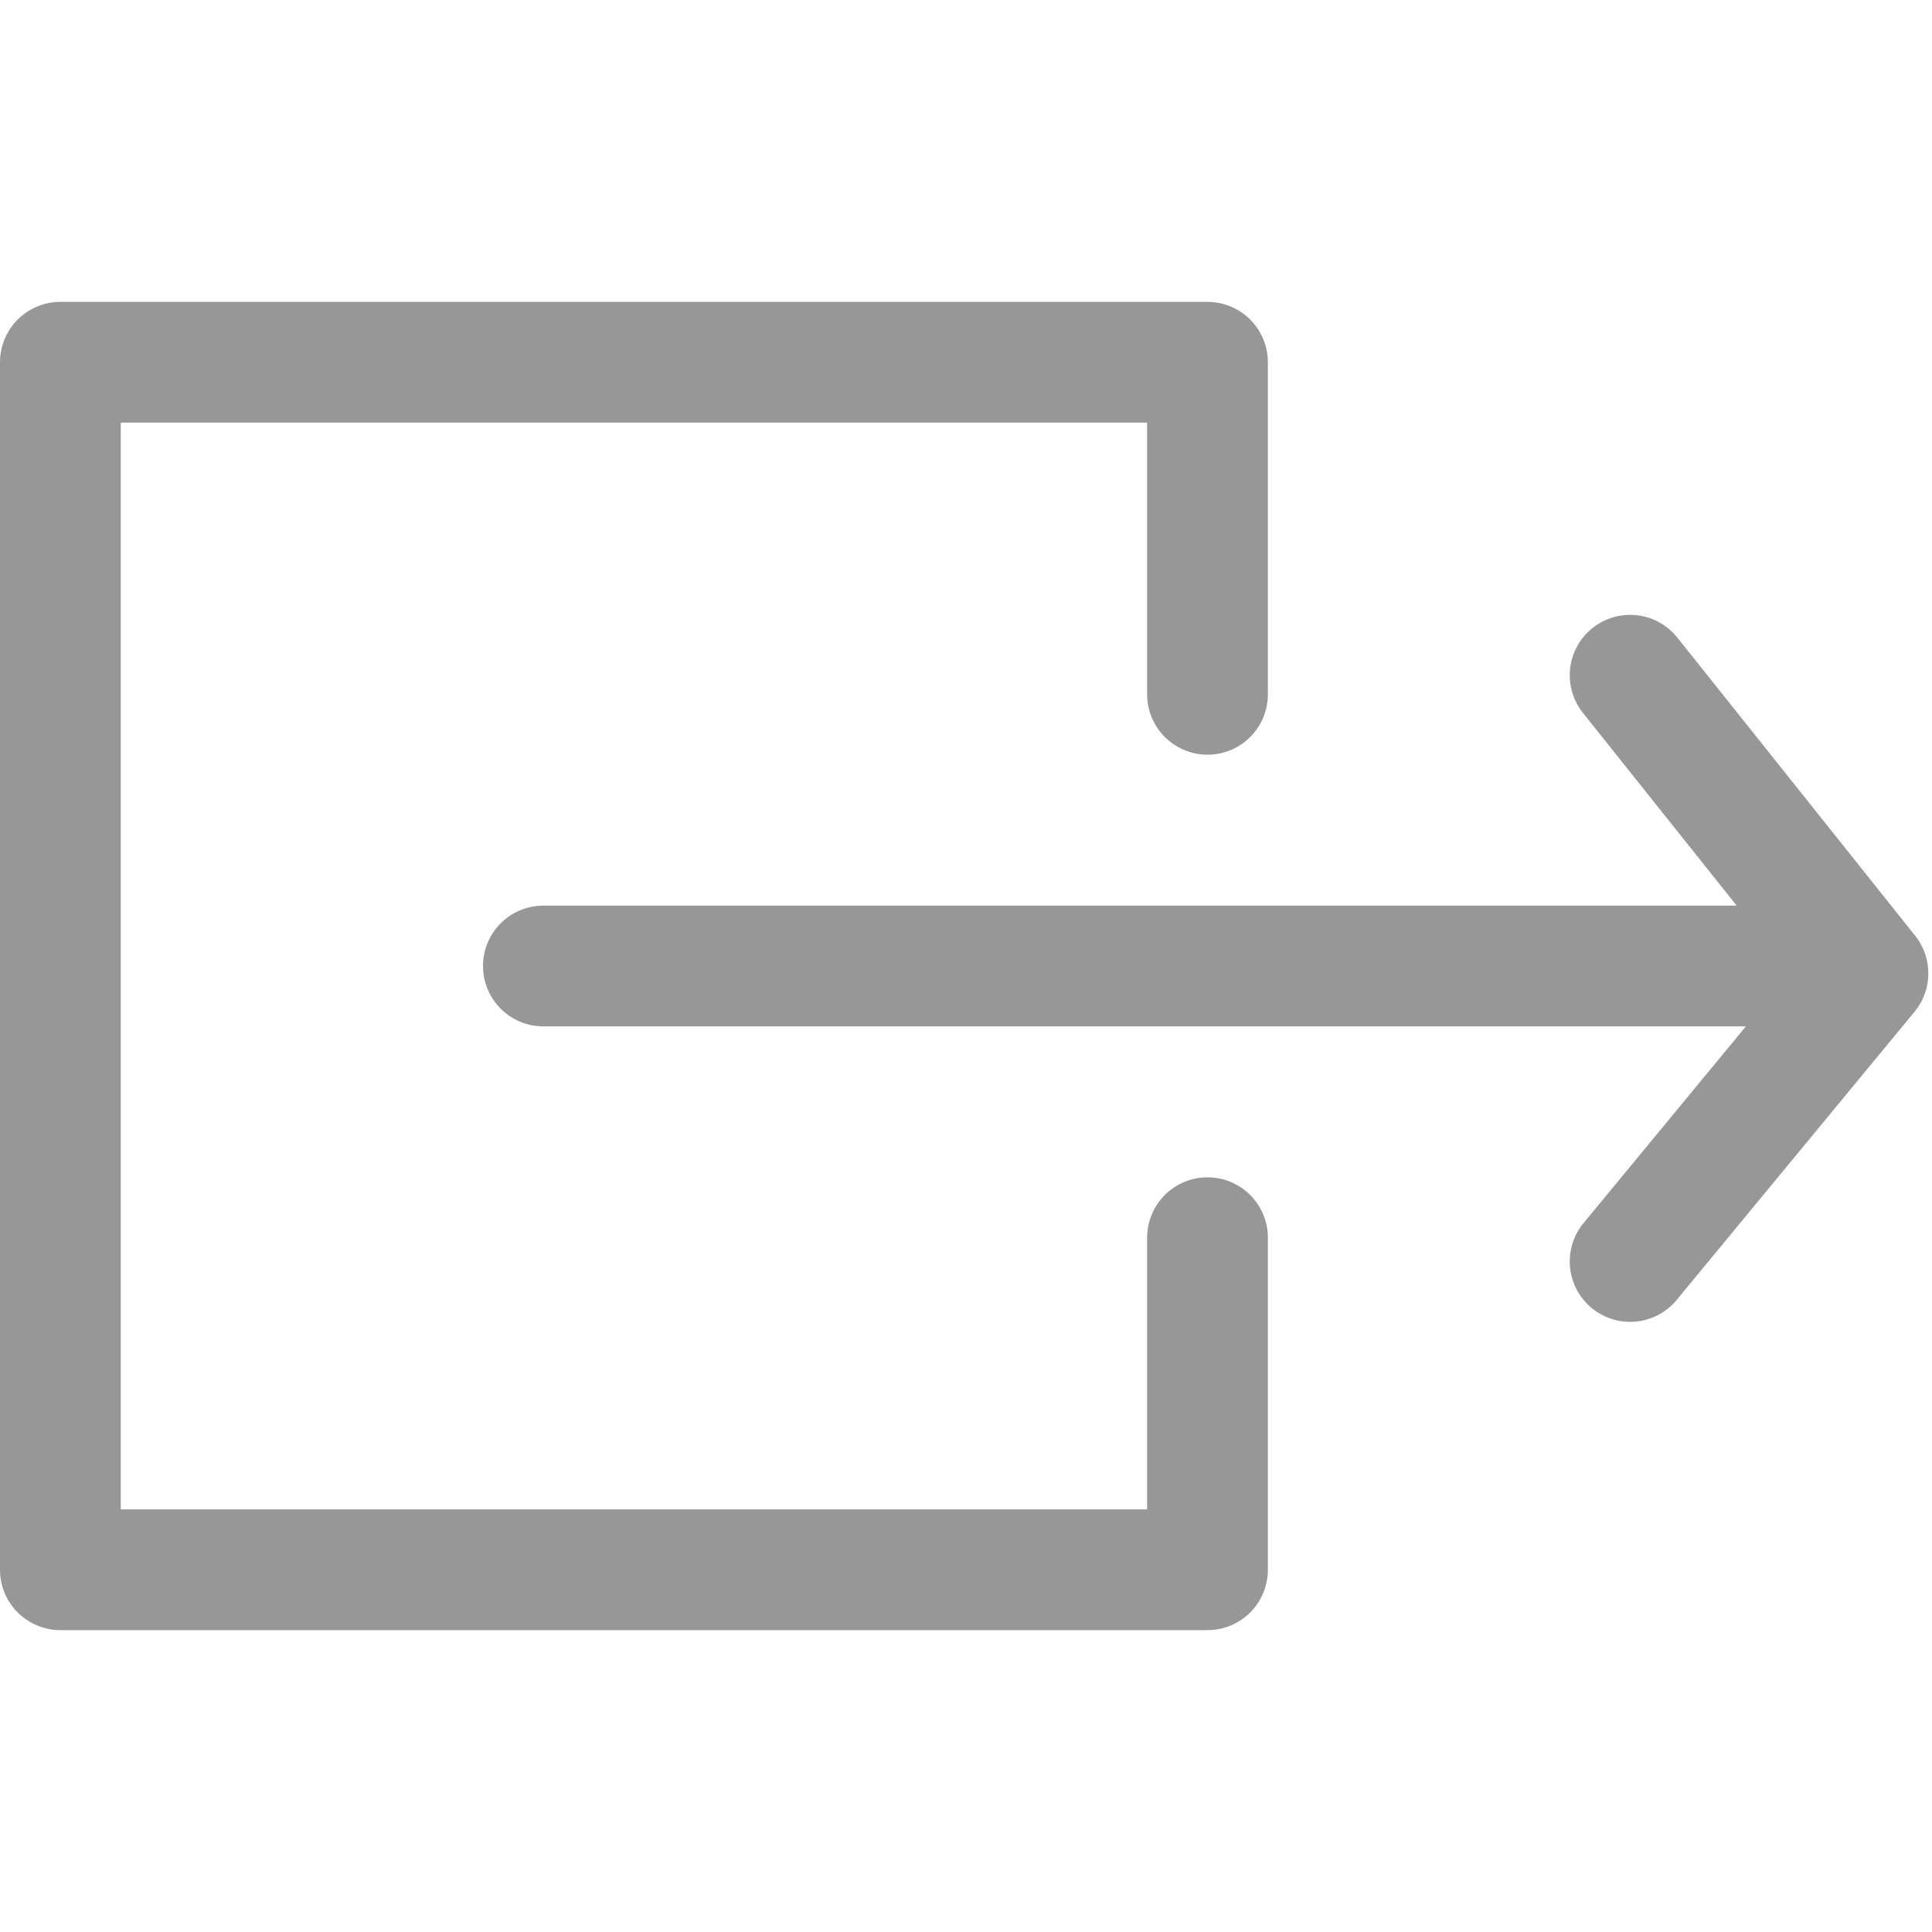 <?xml version="1.0" encoding="UTF-8"?>
<svg width="32px" height="32px" viewBox="0 0 32 32" version="1.1" xmlns="http://www.w3.org/2000/svg" xmlns:xlink="http://www.w3.org/1999/xlink">
    <!-- Generator: Sketch 50 (54983) - http://www.bohemiancoding.com/sketch -->
    <title>Icon-Export</title>
    <desc>Created with Sketch.</desc>
    <defs></defs>
    <g id="Icon-Export" stroke="none" stroke-width="1" fill="none" fill-rule="evenodd" stroke-linecap="round" stroke-linejoin="round">
        <g transform="translate(1, 6)" stroke="#979797" stroke-width="2">
            <path d="M19,5.5 C19,2.781 19,0.947 19,0 L0,0 L0,20 L19,20 L19,14.5" id="Path-2"></path>
            <path d="M8,10 L28.068,10" id="Path-3"></path>
            <polyline id="Path-4" points="26 5.184 29.939 10.122 26 14.894"></polyline>
        </g>
    </g>
</svg>